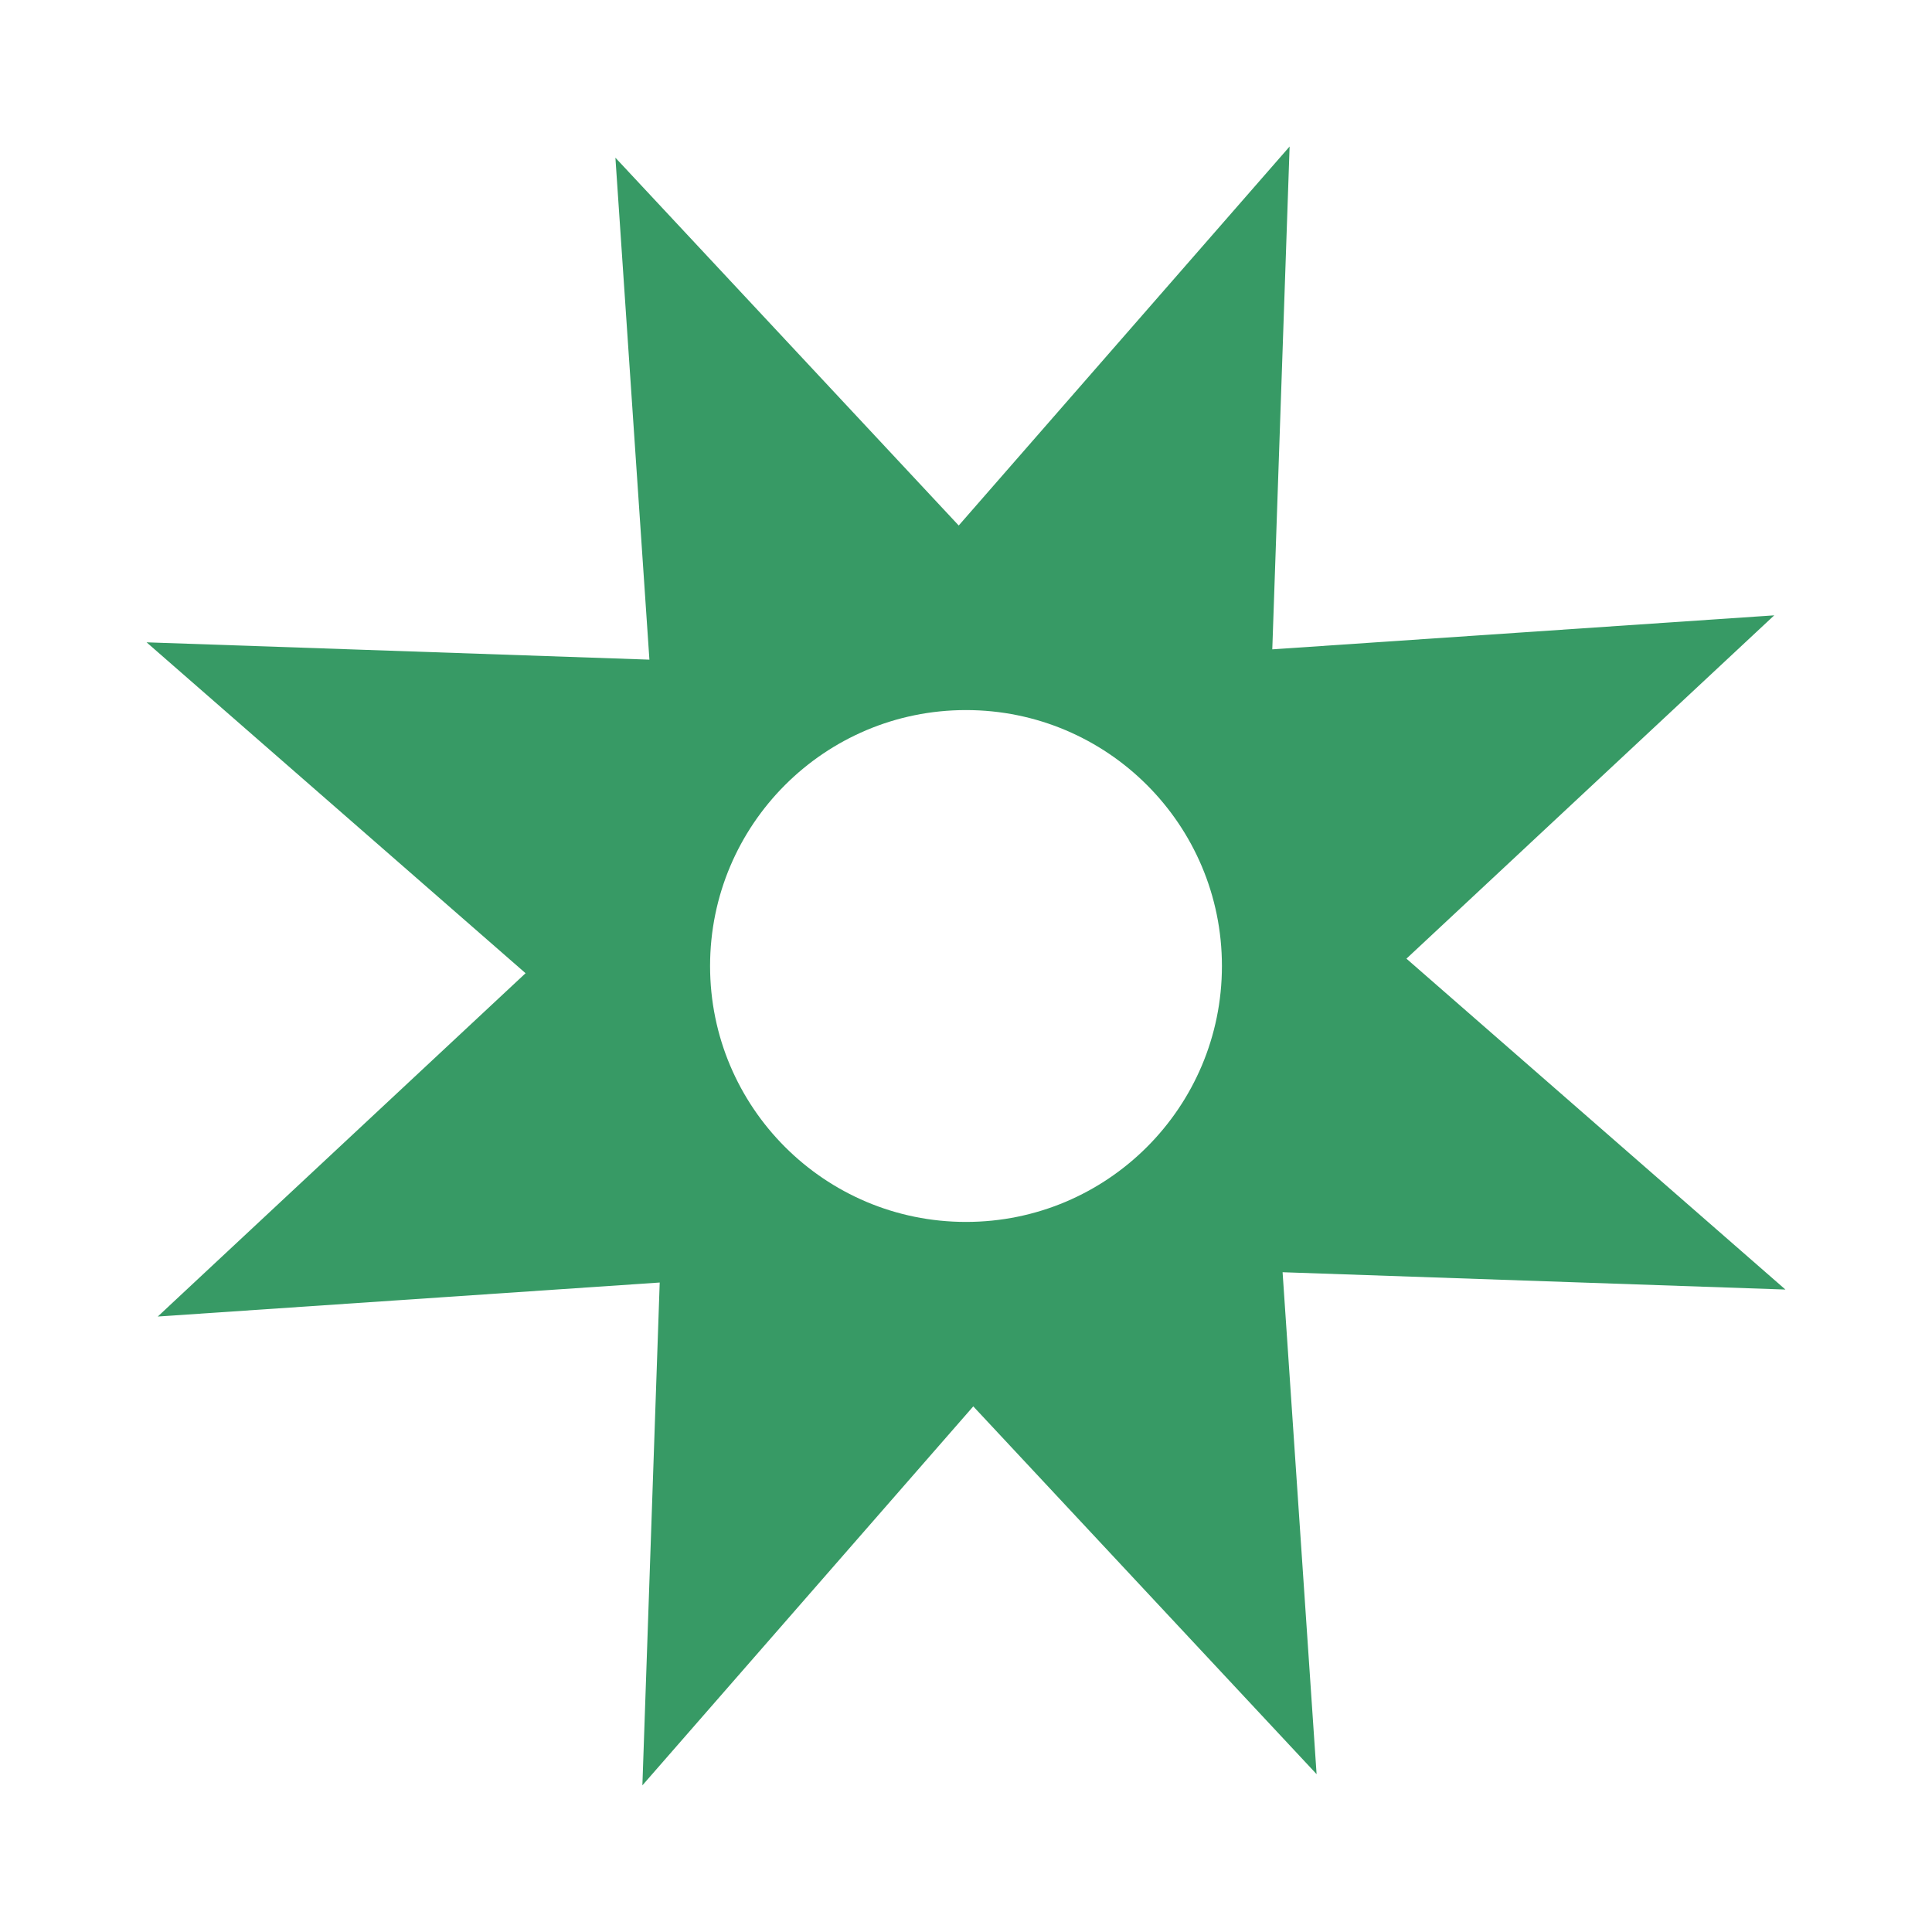 <?xml version="1.0" encoding="UTF-8"?>
<svg id="Calque_1" xmlns="http://www.w3.org/2000/svg" width="30" height="30" version="1.1" viewBox="0 0 30 30">
  <!-- Generator: Adobe Illustrator 29.5.1, SVG Export Plug-In . SVG Version: 2.1.0 Build 141)  -->
  <defs>
    <style>
      .st0 {
        fill: #379a65;
      }
    </style>
  </defs>
  <path class="st0" d="M27.724,20.024l-5.885-5.138,5.711-5.331-7.794.528.269-7.808-5.138,5.885-5.331-5.711.528,7.794-7.808-.269,5.885,5.138-5.711,5.331,7.794-.528-.269,7.808,5.138-5.885,5.331,5.711-.528-7.794,7.808.269ZM15,18.974c-2.195,0-3.974-1.779-3.974-3.974s1.779-3.974,3.974-3.974,3.974,1.779,3.974,3.974-1.779,3.974-3.974,3.974Z"/>
</svg>